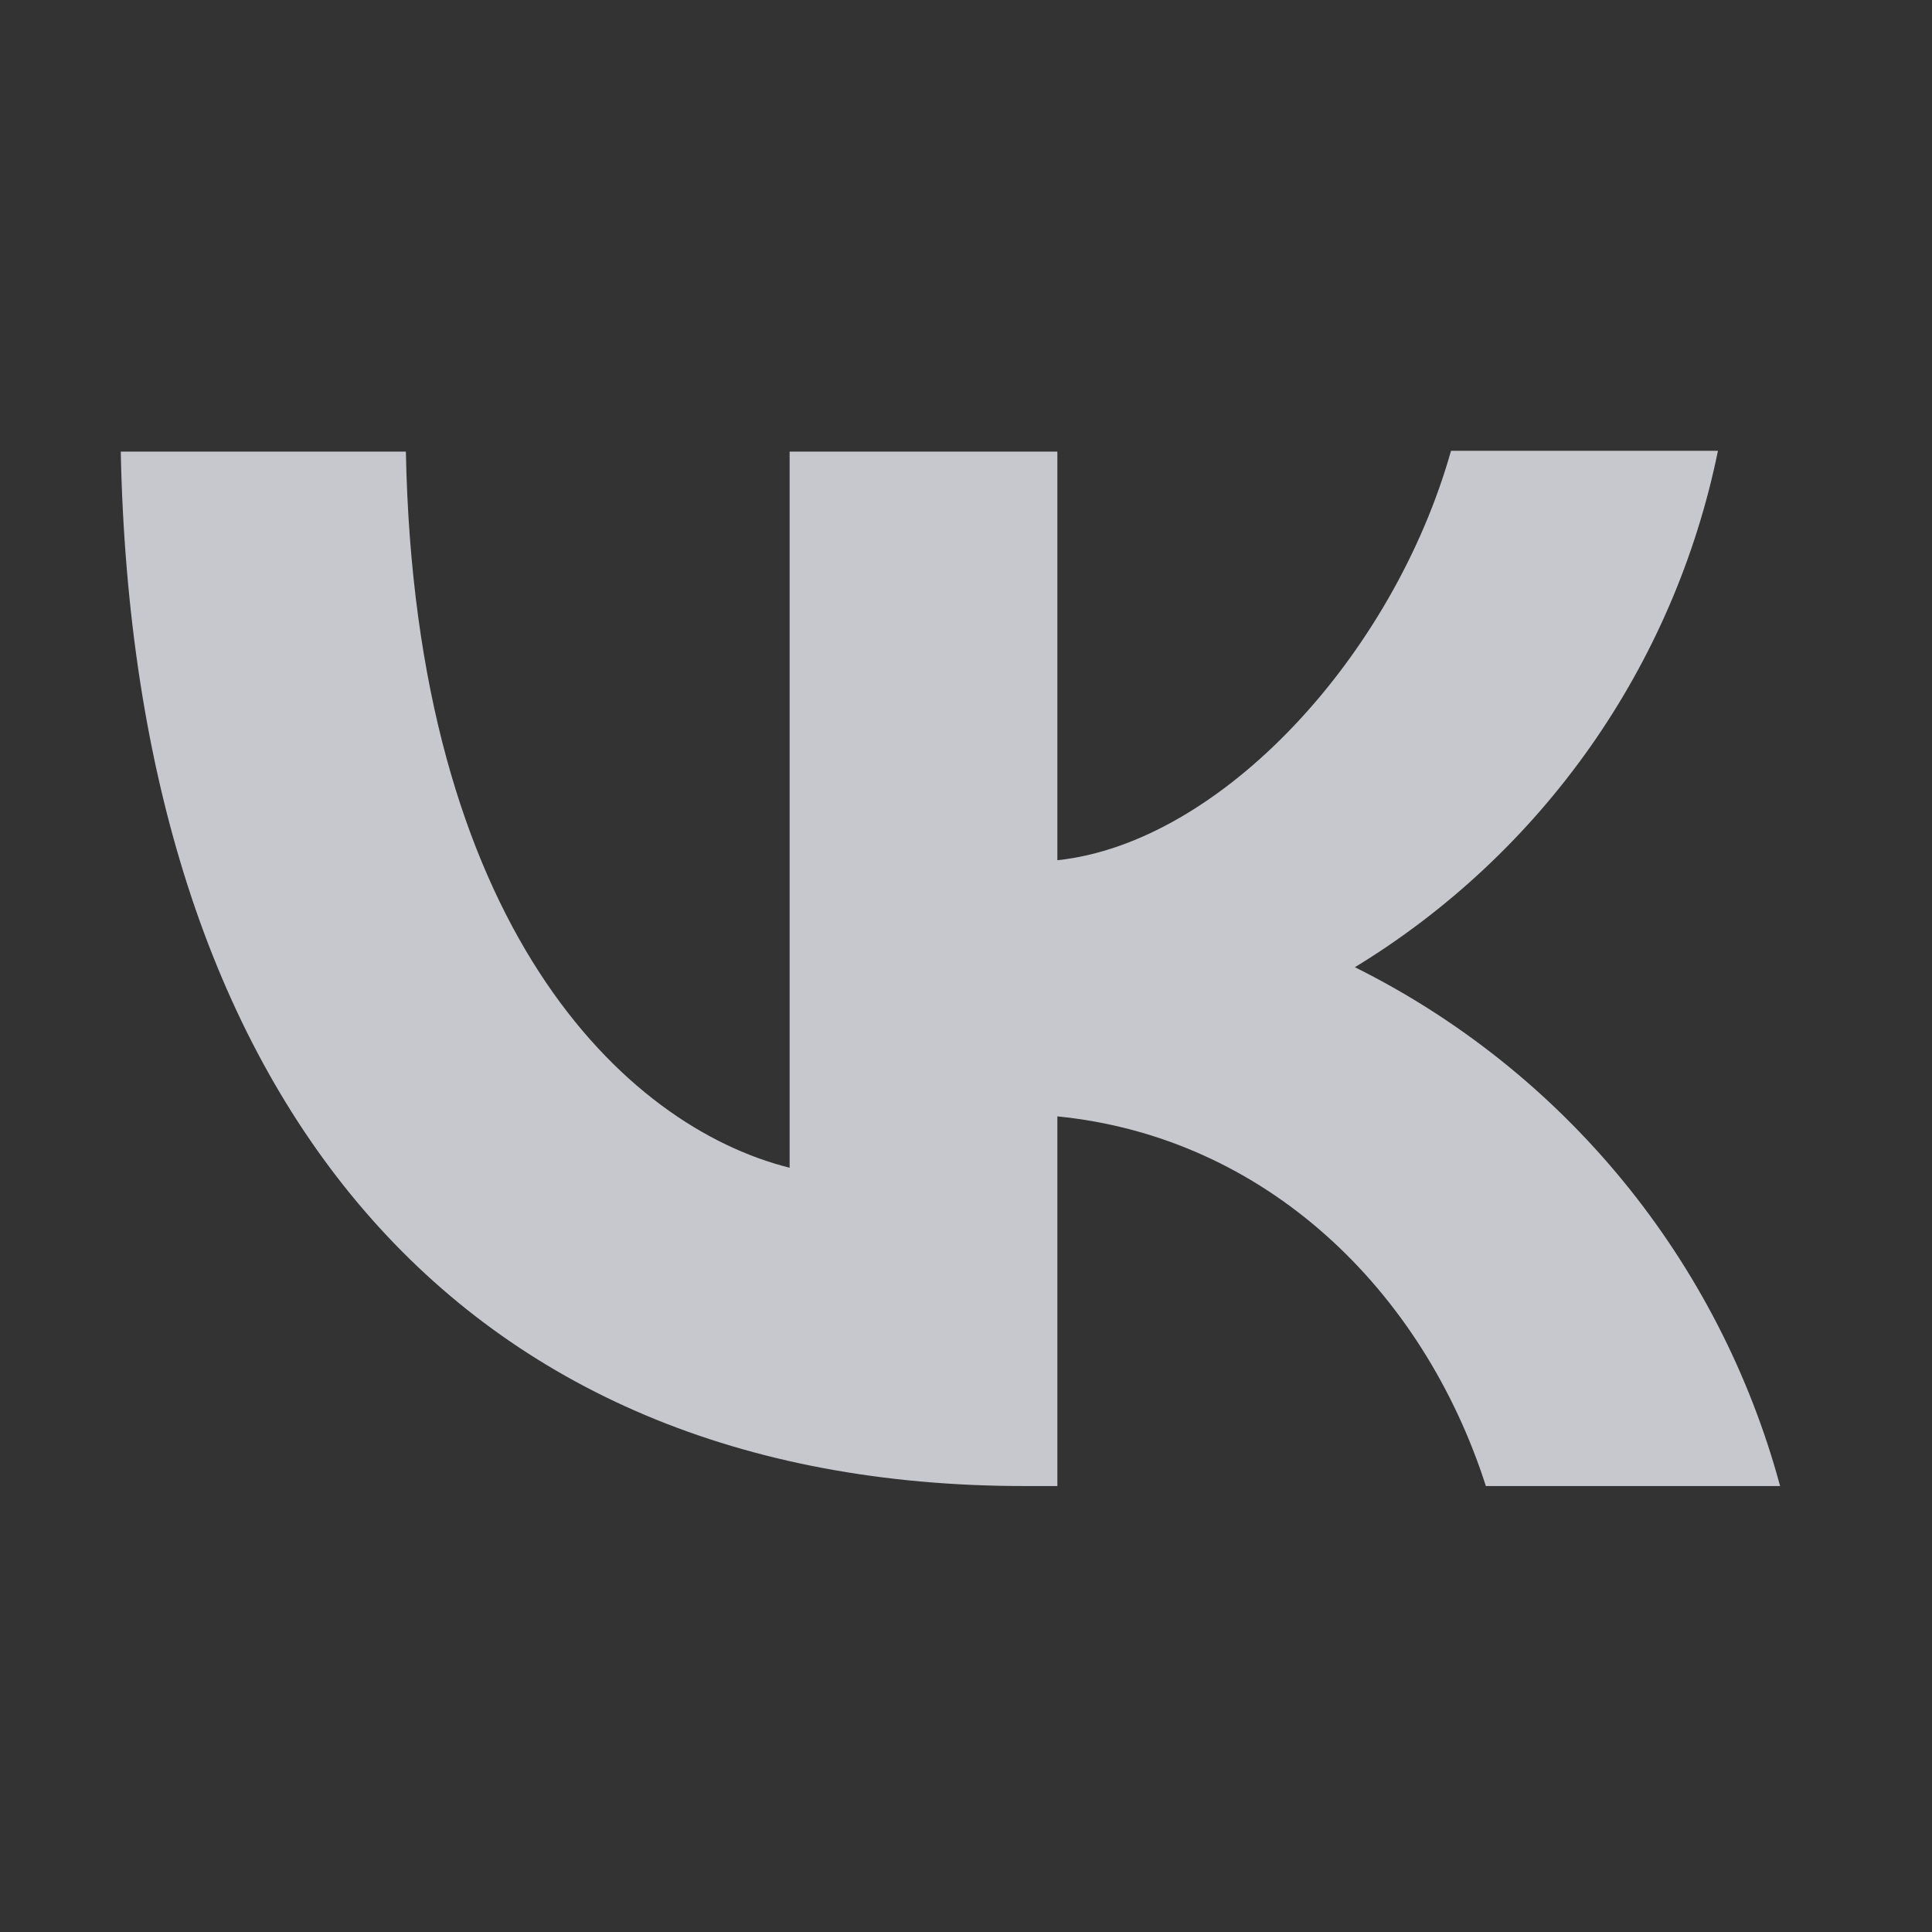 <svg width="24" height="24" viewBox="0 0 24 24" fill="none" xmlns="http://www.w3.org/2000/svg">
<rect x="0" y="0" width="24" height="24" fill="#333333" stroke="none"/>
<path d="M12.723 18.46C5.68 18.46 1.665 13.641 1.5 5.61H5.042C5.155 11.5 7.75 13.991 9.809 14.506V5.61H13.135V10.686C15.163 10.47 17.305 8.153 18.025 5.6H21.341C21.071 6.922 20.531 8.174 19.755 9.278C18.979 10.381 17.983 11.313 16.831 12.015C18.117 12.655 19.253 13.56 20.163 14.671C21.073 15.782 21.738 17.073 22.113 18.46H18.458C17.675 16.02 15.719 14.125 13.135 13.868V18.46H12.723Z" fill="#ECEDF3" fill-opacity="0.8"/>
</svg>

